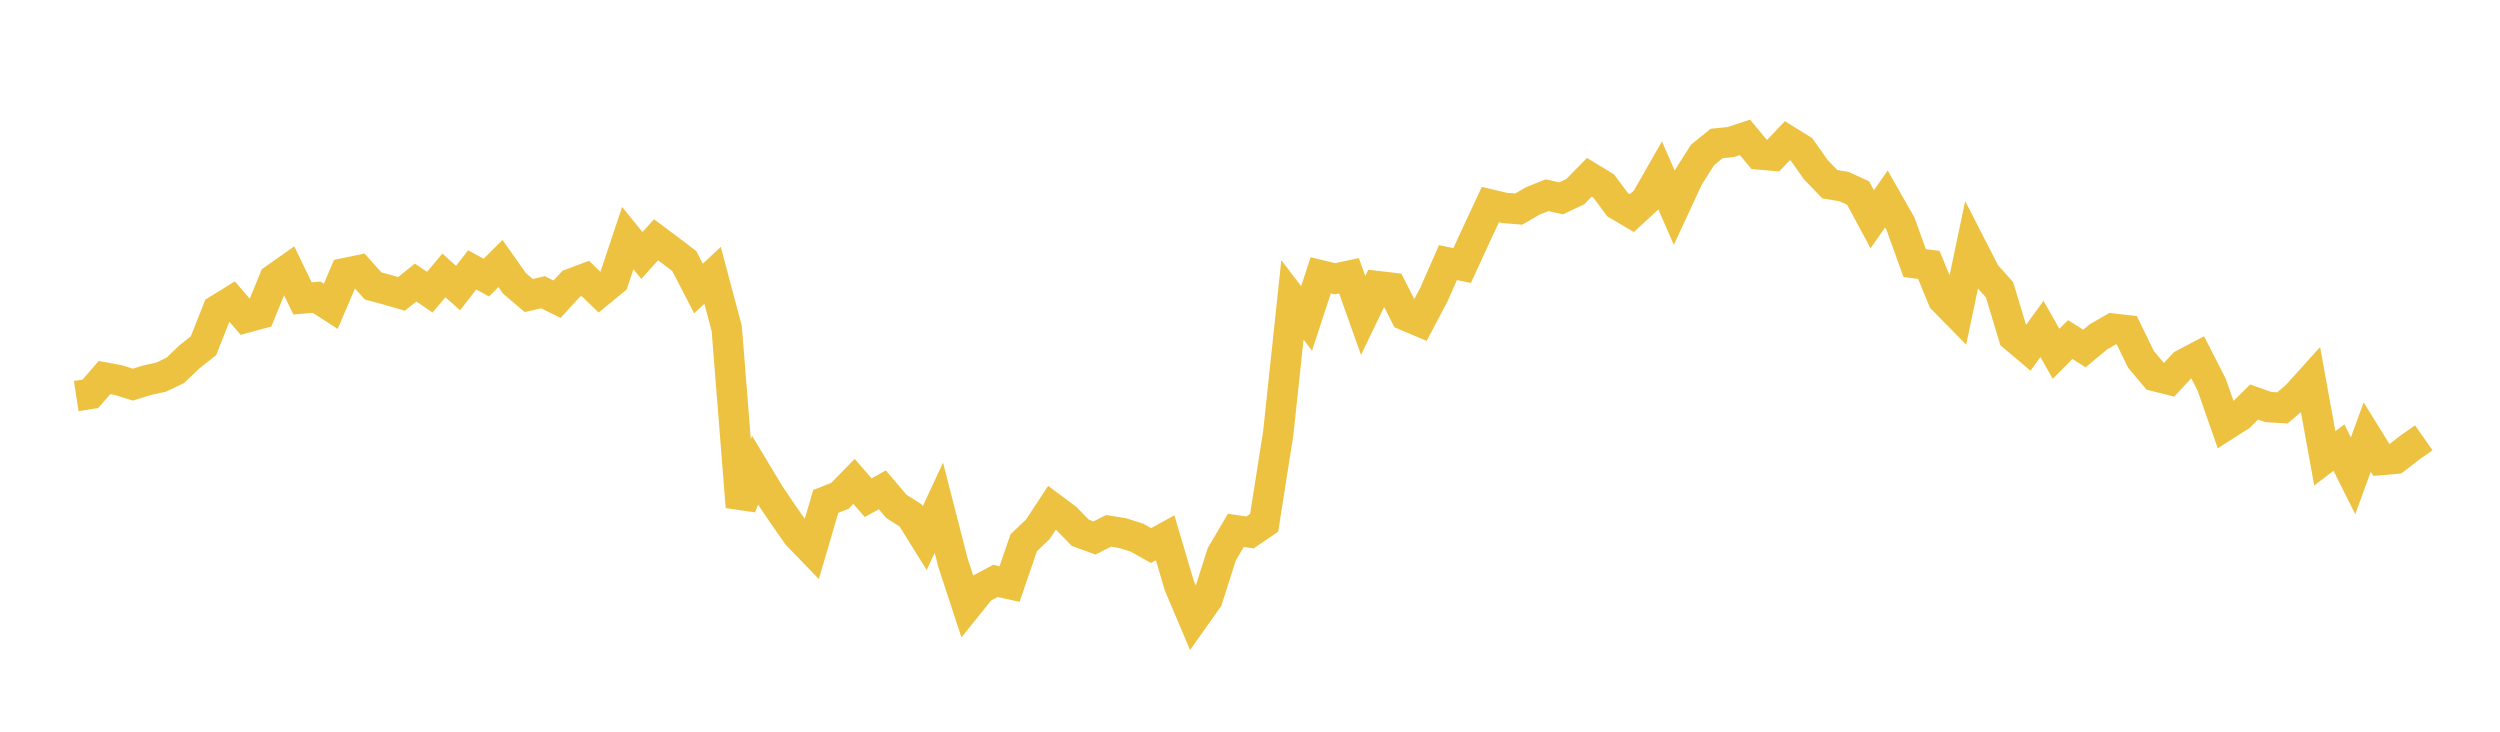 <svg width="164" height="48" xmlns="http://www.w3.org/2000/svg" xmlns:xlink="http://www.w3.org/1999/xlink"><path fill="none" stroke="rgb(237,194,64)" stroke-width="2" d="M5,25.98L5.928,25.836L6.855,24.766L7.783,24.94L8.711,25.232L9.639,24.944L10.566,24.741L11.494,24.299L12.422,23.415L13.349,22.68L14.277,20.332L15.205,19.758L16.133,20.835L17.06,20.586L17.988,18.309L18.916,17.656L19.843,19.576L20.771,19.496L21.699,20.094L22.627,17.92L23.554,17.729L24.482,18.76L25.41,19.009L26.337,19.278L27.265,18.534L28.193,19.167L29.12,18.067L30.048,18.898L30.976,17.703L31.904,18.211L32.831,17.285L33.759,18.599L34.687,19.386L35.614,19.171L36.542,19.626L37.47,18.614L38.398,18.266L39.325,19.164L40.253,18.401L41.181,15.618L42.108,16.759L43.036,15.729L43.964,16.419L44.892,17.131L45.819,18.926L46.747,18.063L47.675,21.559L48.602,33.251L49.53,30.851L50.458,32.393L51.386,33.77L52.313,35.097L53.241,36.056L54.169,32.892L55.096,32.527L56.024,31.578L56.952,32.649L57.88,32.132L58.807,33.222L59.735,33.81L60.663,35.297L61.59,33.305L62.518,36.926L63.446,39.751L64.373,38.6L65.301,38.106L66.229,38.311L67.157,35.603L68.084,34.719L69.012,33.308L69.94,33.998L70.867,34.951L71.795,35.291L72.723,34.823L73.651,34.974L74.578,35.267L75.506,35.788L76.434,35.279L77.361,38.414L78.289,40.599L79.217,39.285L80.145,36.365L81.072,34.79L82,34.929L82.928,34.295L83.855,28.404L84.783,19.671L85.711,20.889L86.639,18.063L87.566,18.285L88.494,18.091L89.422,20.693L90.349,18.77L91.277,18.878L92.205,20.693L93.133,21.086L94.06,19.332L94.988,17.225L95.916,17.42L96.843,15.404L97.771,13.419L98.699,13.639L99.627,13.717L100.554,13.178L101.482,12.808L102.41,13.011L103.337,12.572L104.265,11.627L105.193,12.192L106.12,13.435L107.048,13.984L107.976,13.126L108.904,11.501L109.831,13.626L110.759,11.622L111.687,10.165L112.614,9.412L113.542,9.316L114.47,9.011L115.398,10.129L116.325,10.207L117.253,9.228L118.181,9.803L119.108,11.12L120.036,12.084L120.964,12.239L121.892,12.661L122.819,14.382L123.747,13.055L124.675,14.686L125.602,17.259L126.53,17.377L127.458,19.629L128.386,20.575L129.313,16.159L130.241,17.97L131.169,19.009L132.096,22.076L133.024,22.86L133.952,21.578L134.88,23.208L135.807,22.274L136.735,22.862L137.663,22.094L138.59,21.56L139.518,21.665L140.446,23.573L141.373,24.672L142.301,24.904L143.229,23.905L144.157,23.416L145.084,25.232L146.012,27.885L146.94,27.293L147.867,26.374L148.795,26.702L149.723,26.758L150.651,25.973L151.578,24.946L152.506,30.066L153.434,29.363L154.361,31.213L155.289,28.671L156.217,30.171L157.145,30.091L158.072,29.37L159,28.72"></path></svg>